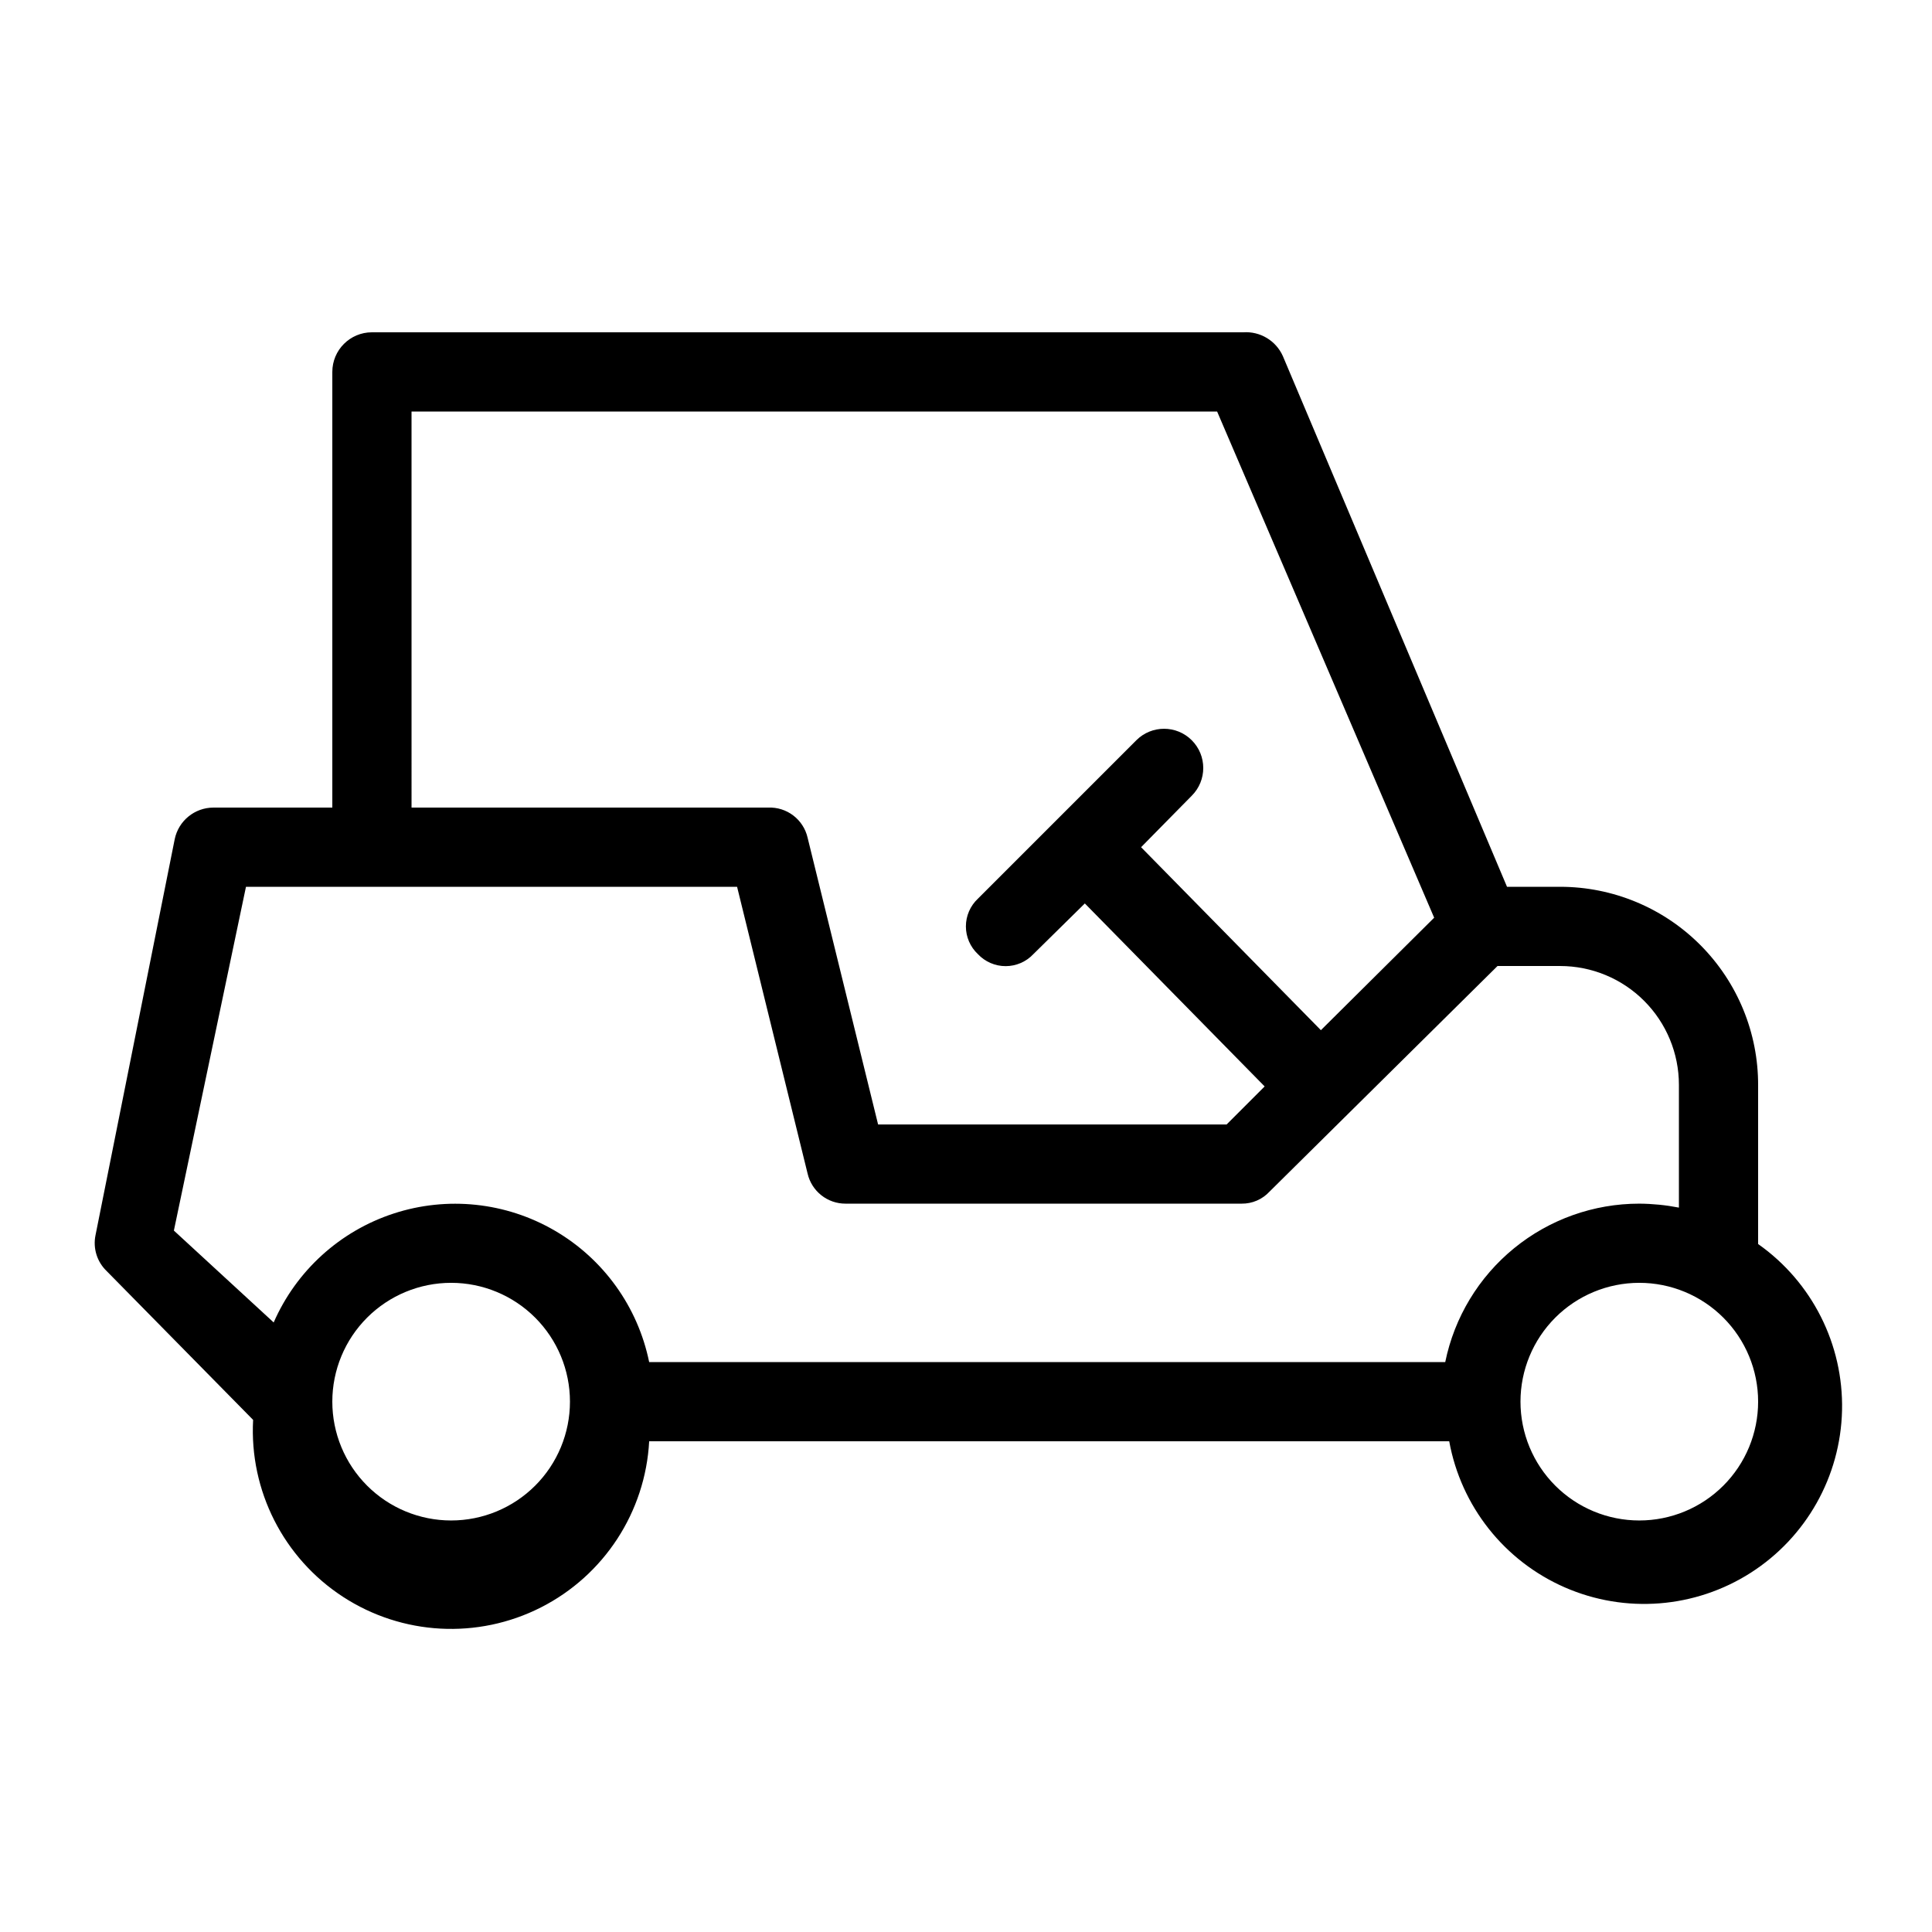 <?xml version="1.0" encoding="UTF-8"?>
<!-- Uploaded to: SVG Repo, www.svgrepo.com, Generator: SVG Repo Mixer Tools -->
<svg fill="#000000" width="800px" height="800px" version="1.1" viewBox="144 144 512 512" xmlns="http://www.w3.org/2000/svg">
 <path d="m609.92 473.68v-41.984c0.059-13.953-5.449-27.355-15.297-37.242-9.848-9.891-23.227-15.445-37.184-15.445h-14.066l-59.406-140.65c-1.832-4.09-6.023-6.602-10.492-6.297h-230.91c-5.797 0-10.496 4.699-10.496 10.496v115.46h-31.488c-4.988-0.004-9.289 3.508-10.285 8.395l-20.992 104.96c-0.699 3.445 0.41 7.008 2.938 9.445l38.836 39.465c-1.012 18.75 8.055 36.617 23.785 46.867 15.73 10.254 35.738 11.332 52.48 2.836 16.742-8.5 27.684-25.285 28.695-44.035h212.02c3.125 17.211 14.613 31.73 30.645 38.727 16.031 6.996 34.492 5.547 49.234-3.863 14.738-9.414 23.824-25.551 24.223-43.035 0.398-17.484-7.938-34.02-22.234-44.098zm-356.86-220.62h213.49l57.52 134.14-30.02 29.809-47.652-48.492 13.434-13.645c4.059-4.059 4.059-10.637 0-14.695-4.055-4.059-10.637-4.059-14.691 0l-41.984 41.984c-2.031 1.902-3.184 4.562-3.184 7.348 0 2.781 1.152 5.441 3.184 7.348 1.902 2.027 4.562 3.18 7.348 3.18 2.781 0 5.441-1.152 7.344-3.18l13.645-13.434 47.652 48.492-10.078 10.078h-92.363l-18.68-75.996c-1.113-4.848-5.531-8.203-10.496-7.977h-94.465zm-43.875 125.95h130.15l18.684 75.988c1.078 4.691 5.266 8.004 10.074 7.981h104.96c2.785 0.031 5.453-1.113 7.348-3.152l60.457-59.824h16.582c8.352 0 16.363 3.316 22.266 9.223 5.906 5.902 9.223 13.914 9.223 22.266v32.539-0.004c-3.457-0.672-6.973-1.023-10.496-1.047-12.098-0.004-23.824 4.172-33.195 11.824-9.375 7.652-15.812 18.305-18.234 30.156h-210.97c-3-14.656-12.113-27.336-25.051-34.852-12.934-7.519-28.465-9.156-42.684-4.504-14.219 4.652-25.777 15.152-31.77 28.859l-26.449-24.348zm54.371 167.93c-8.352 0-16.359-3.316-22.266-9.223-5.906-5.902-9.223-13.914-9.223-22.266 0-8.348 3.316-16.359 9.223-22.266 5.906-5.902 13.914-9.223 22.266-9.223 8.352 0 16.359 3.32 22.266 9.223 5.906 5.906 9.223 13.918 9.223 22.266 0 8.352-3.316 16.363-9.223 22.266-5.906 5.906-13.914 9.223-22.266 9.223zm314.88 0h-0.004c-8.352 0-16.359-3.316-22.266-9.223-5.902-5.902-9.223-13.914-9.223-22.266 0-8.348 3.32-16.359 9.223-22.266 5.906-5.902 13.914-9.223 22.266-9.223 8.352 0 16.363 3.32 22.266 9.223 5.906 5.906 9.223 13.918 9.223 22.266 0 8.352-3.316 16.363-9.223 22.266-5.902 5.906-13.914 9.223-22.266 9.223z"/>
</svg>